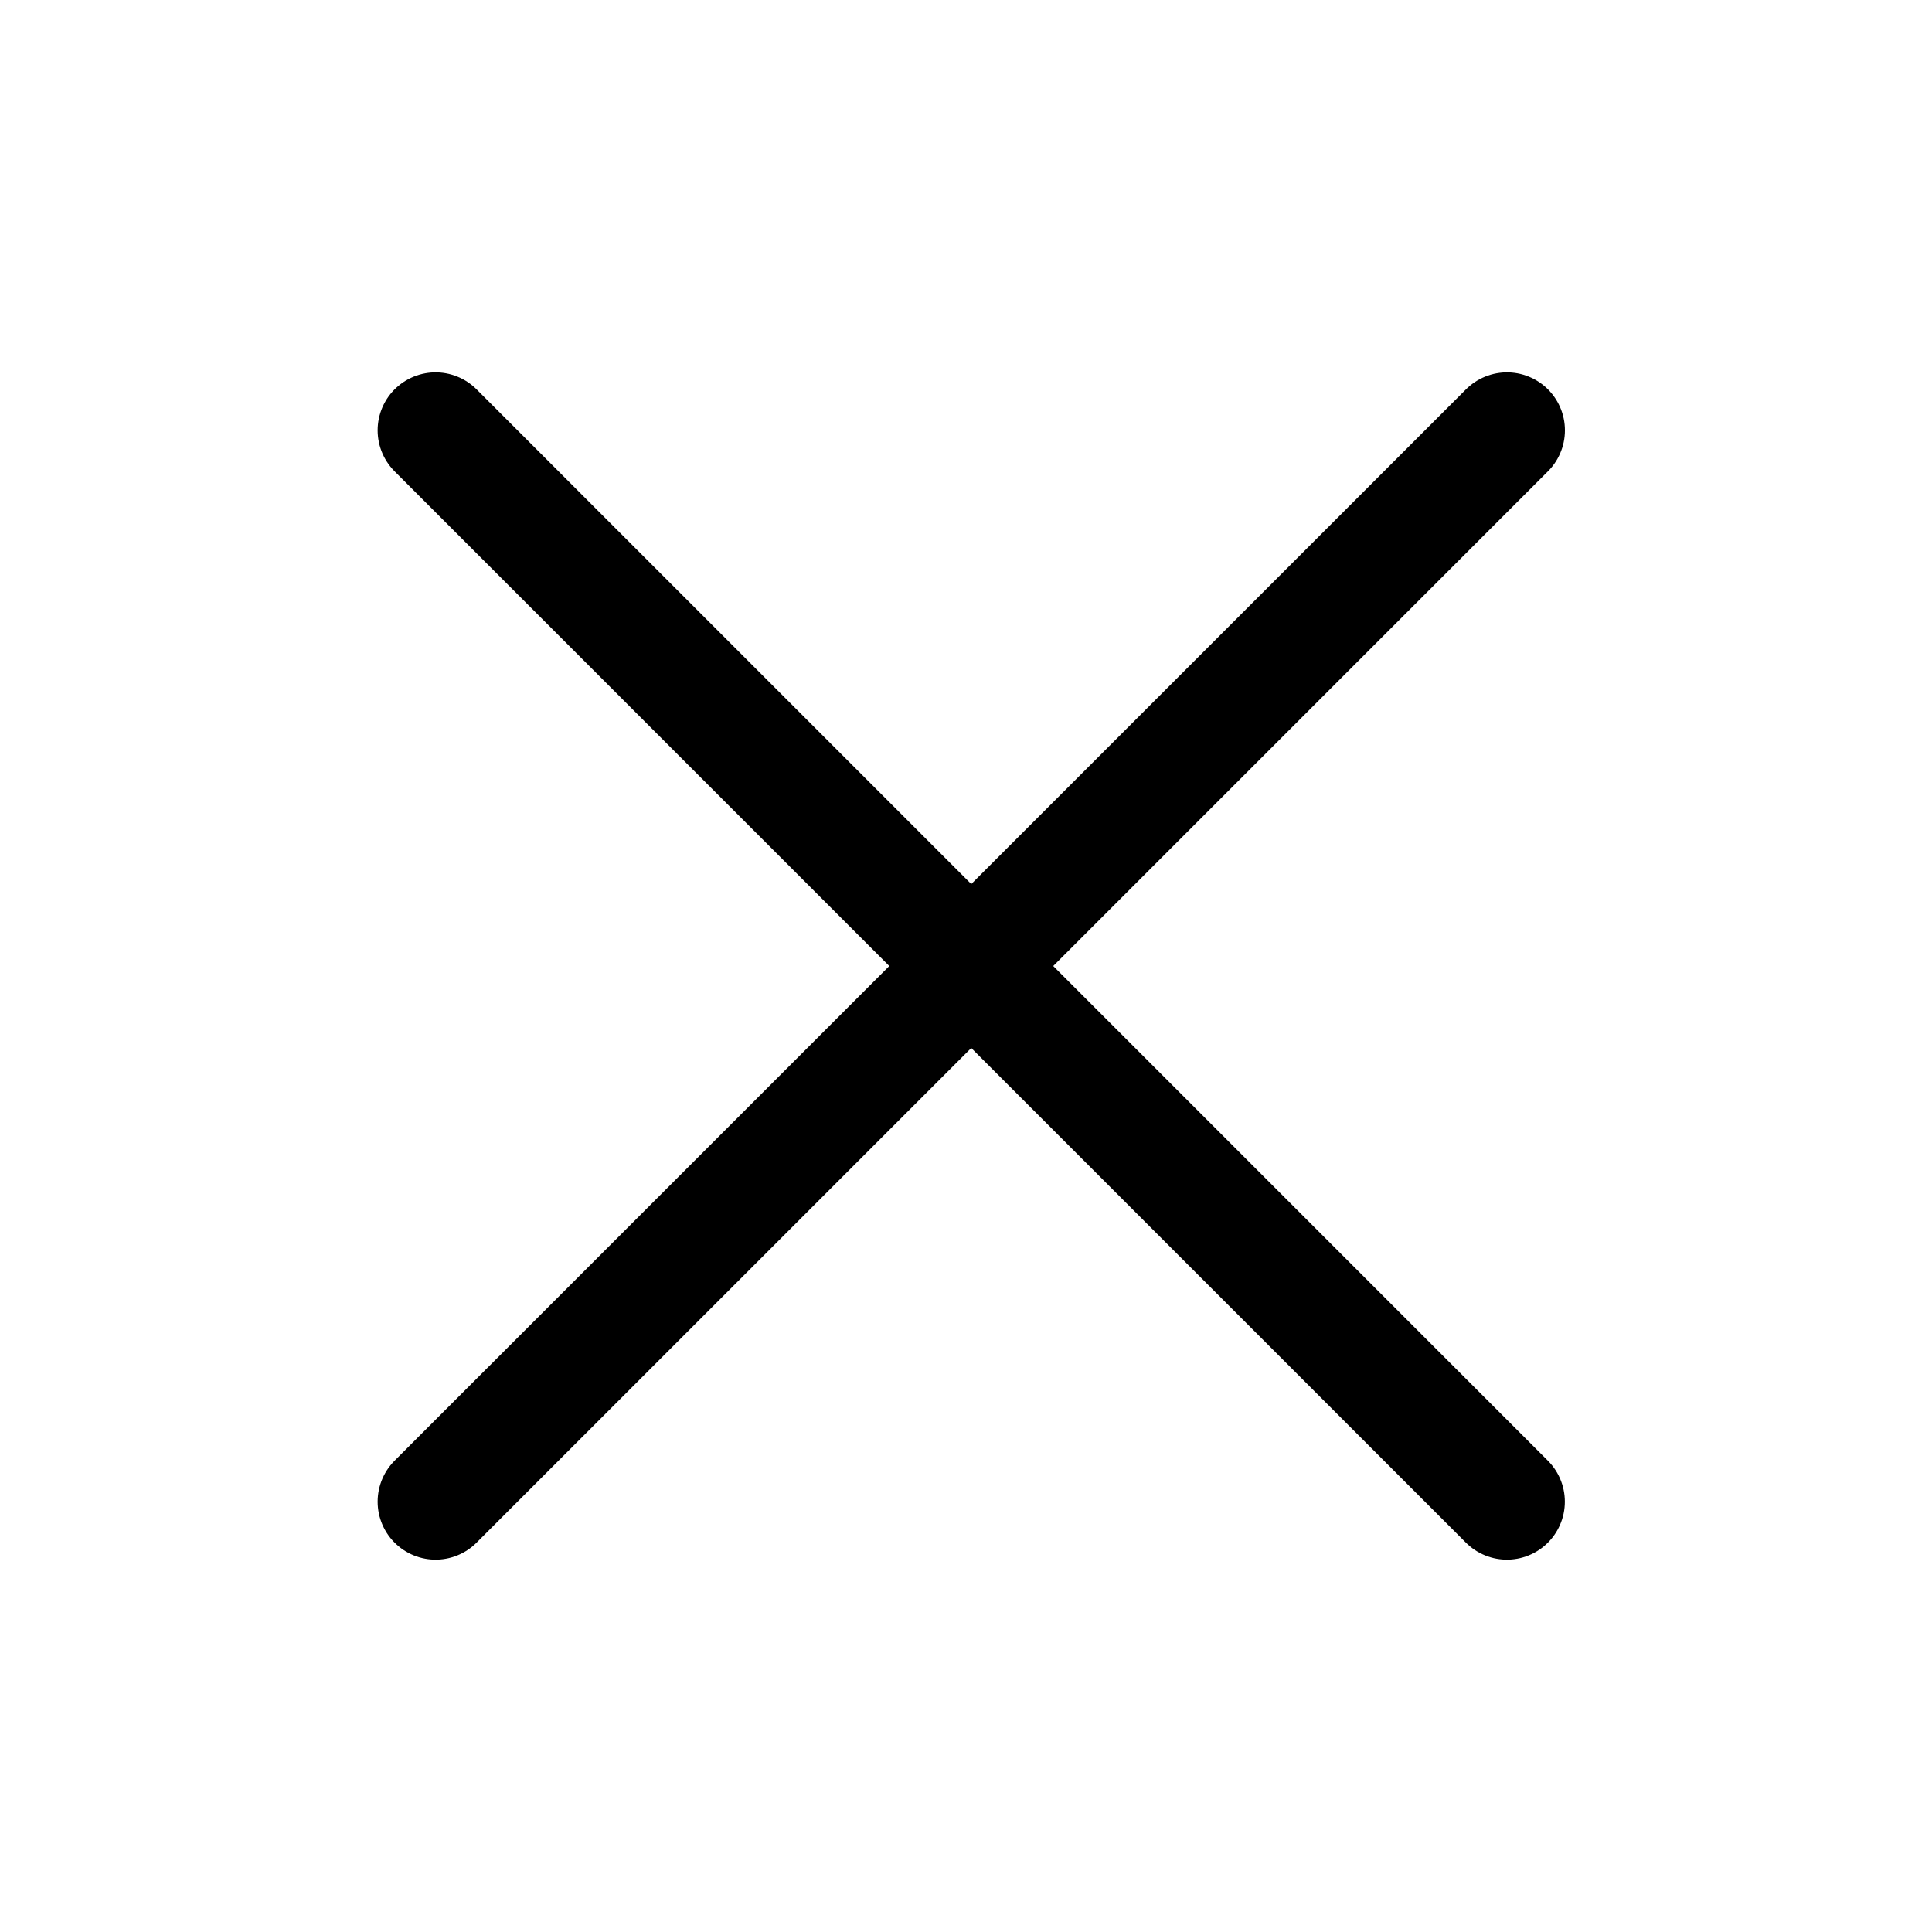 <?xml version="1.0" encoding="utf-8"?>
<!-- Generator: Adobe Illustrator 15.0.0, SVG Export Plug-In . SVG Version: 6.00 Build 0)  -->
<!DOCTYPE svg PUBLIC "-//W3C//DTD SVG 1.1//EN" "http://www.w3.org/Graphics/SVG/1.1/DTD/svg11.dtd">
<svg version="1.1" id="Layer_1" xmlns="http://www.w3.org/2000/svg" xmlns:xlink="http://www.w3.org/1999/xlink" x="0px" y="0px"
	 width="50px" height="50px" viewBox="0 0 50 50" enable-background="new 0 0 50 50" xml:space="preserve">
<g>
	<path fill="none" stroke="#000000" stroke-width="3" stroke-linecap="round" d="M40.025,11.776"/>
	<path fill="none" stroke="#000000" stroke-width="3" stroke-linecap="round" d="M9.974,11.776"/>
</g>
<g>
	<line fill="none" stroke="#000000" stroke-width="3" stroke-linecap="round" x1="11.273" y1="38.863" x2="39" y2="11.137"/>
	<line fill="none" stroke="#000000" stroke-width="3" stroke-linecap="round" x1="38.998" y1="38.863" x2="11.273" y2="11.137"/>
</g>
</svg>
